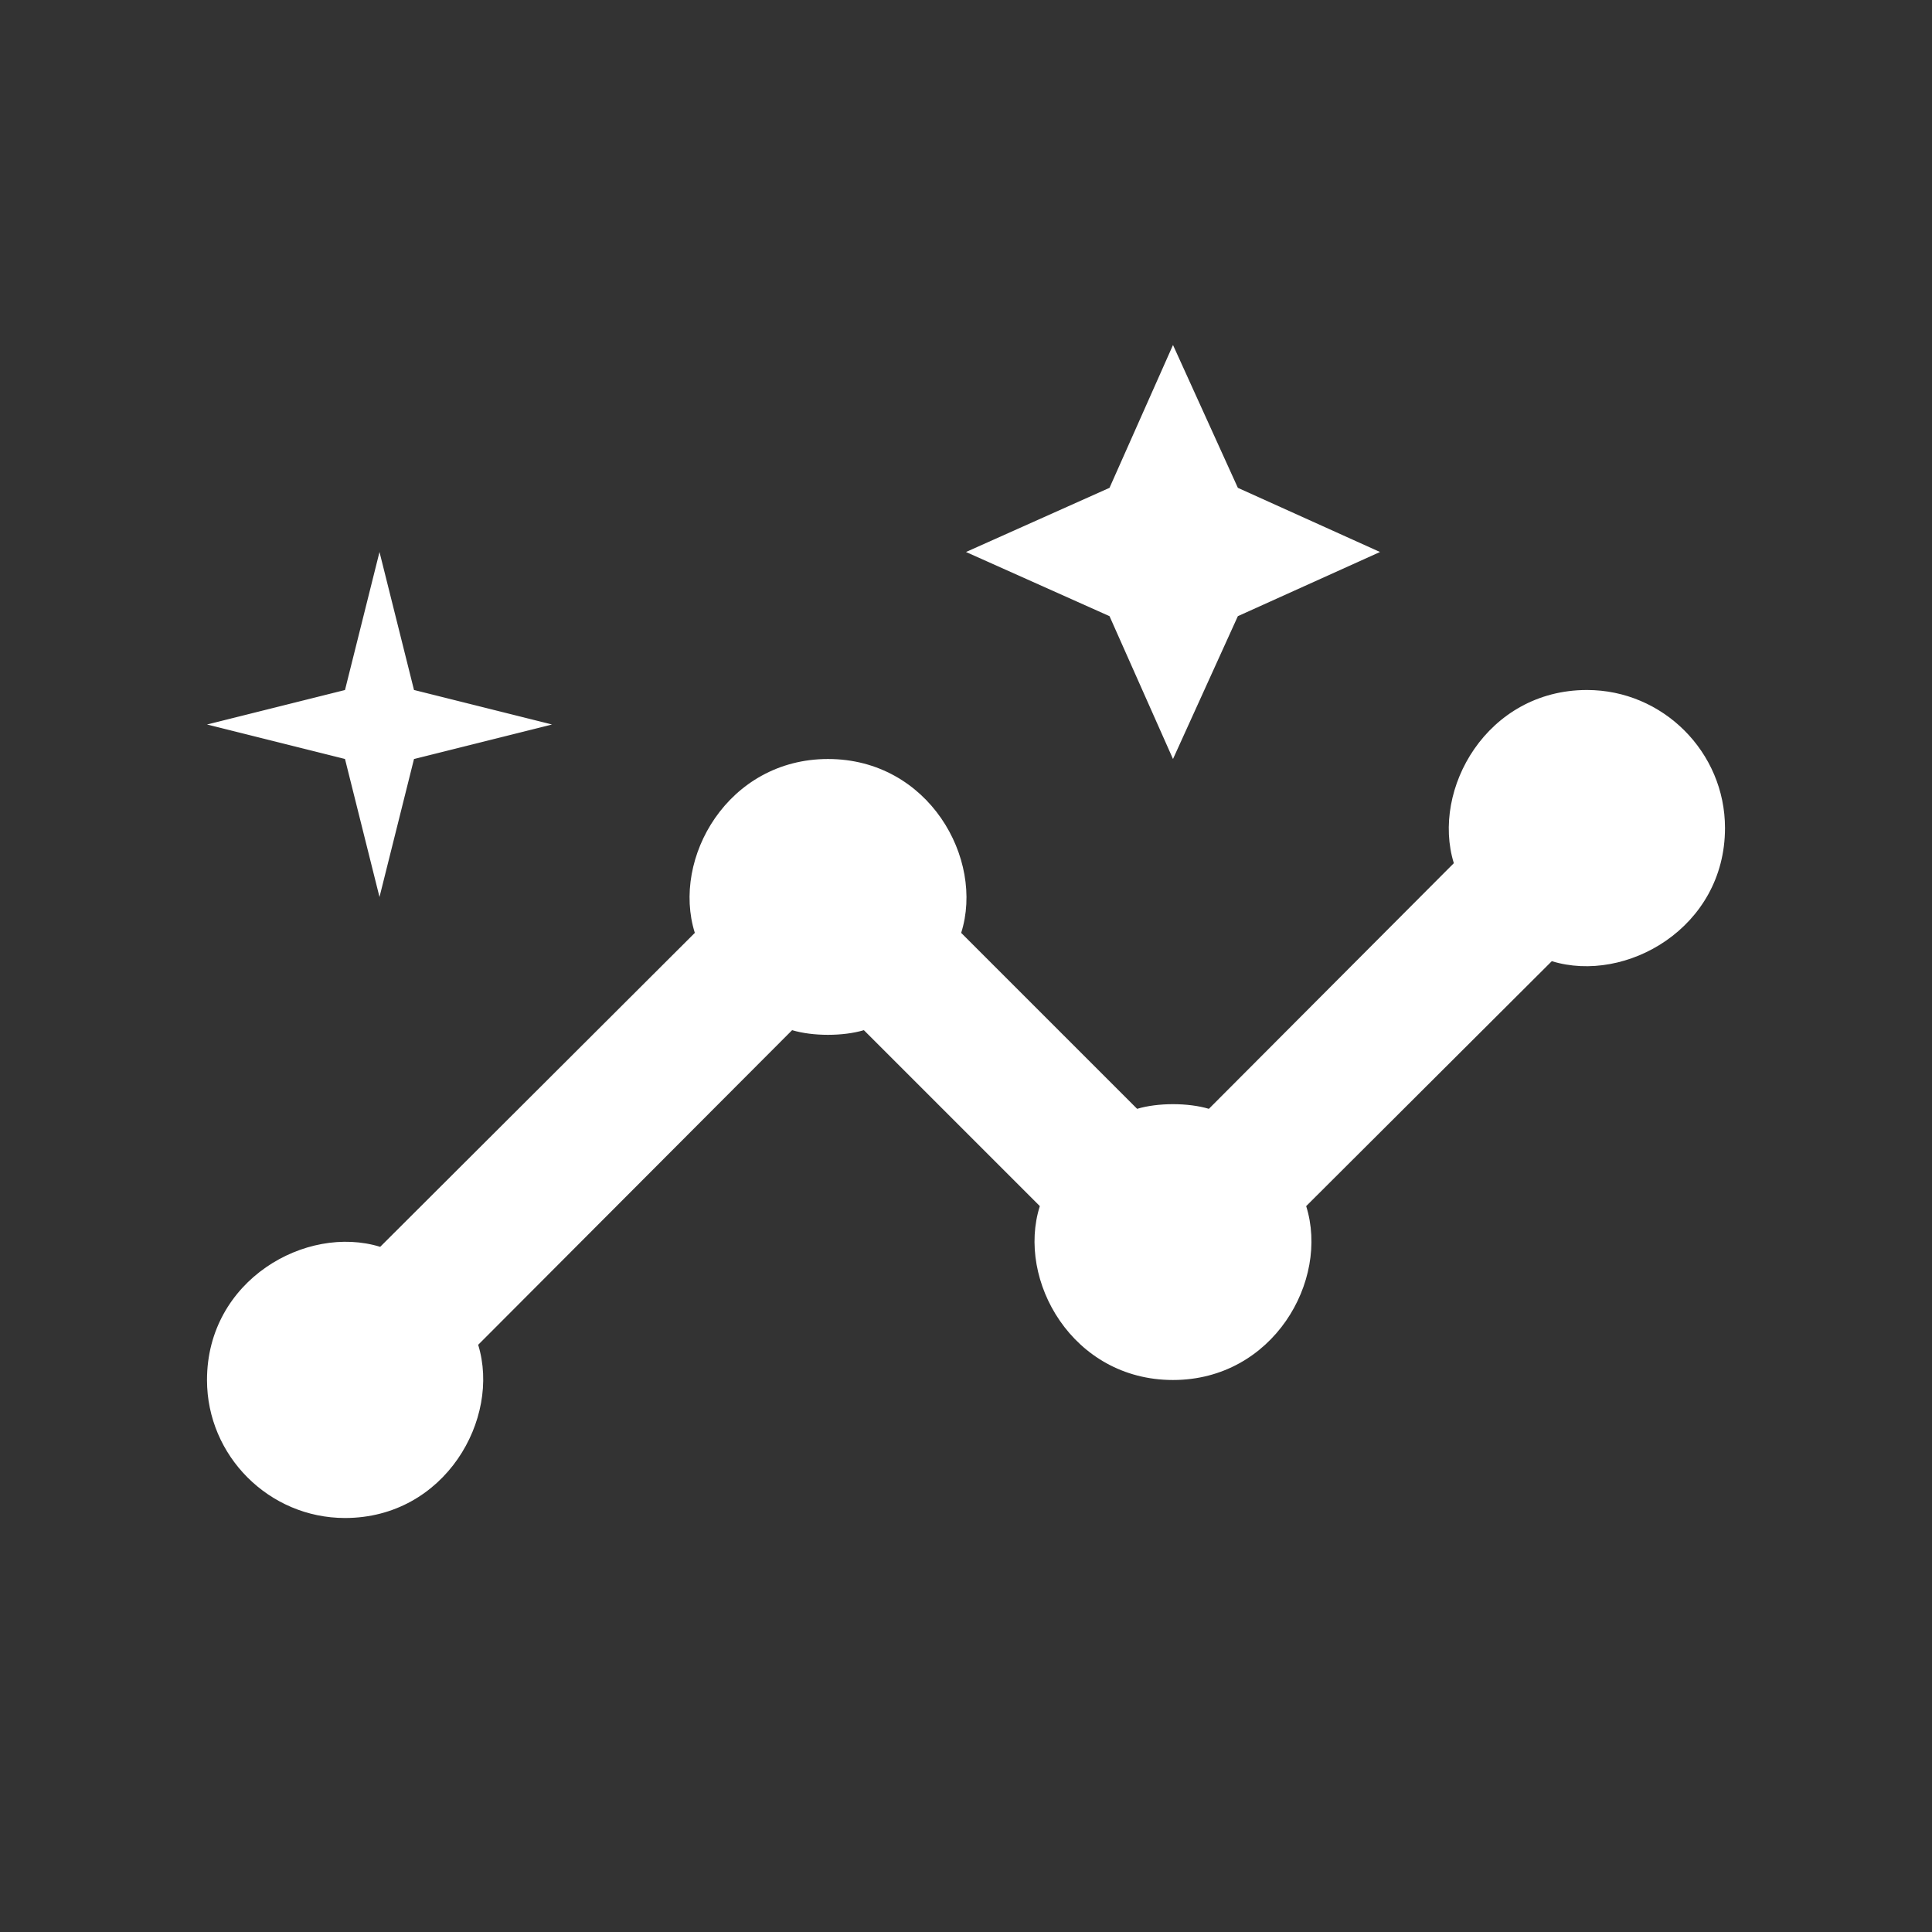<svg width="56" height="56" viewBox="0 0 56 56" fill="none" xmlns="http://www.w3.org/2000/svg">
<rect x="0" y="0" width="56" height="56" fill="#333333" stroke="none"/>
<path d="M46 20C43.1 20 41.48 22.88 42.14 25.02L35.04 32.14C34.44 31.96 33.56 31.96 32.96 32.14L27.86 27.04C28.54 24.9 26.92 22 24 22C21.1 22 19.46 24.88 20.14 27.04L11.02 36.14C8.88 35.48 6 37.1 6 40C6 42.2 7.8 44 10 44C12.9 44 14.52 41.12 13.86 38.98L22.96 29.86C23.56 30.04 24.44 30.04 25.04 29.86L30.14 34.96C29.46 37.1 31.08 40 34 40C36.9 40 38.54 37.12 37.86 34.96L44.98 27.86C47.12 28.52 50 26.9 50 24C50 21.8 48.2 20 46 20Z" fill="white"/>
<path d="M34 22L35.88 17.86L40 16L35.88 14.14L34 10L32.16 14.14L28 16L32.16 17.86L34 22ZM11 26L12 22L16 21L12 20L11 16L10 20L6 21L10 22L11 26Z" fill="white"/>
</svg>
